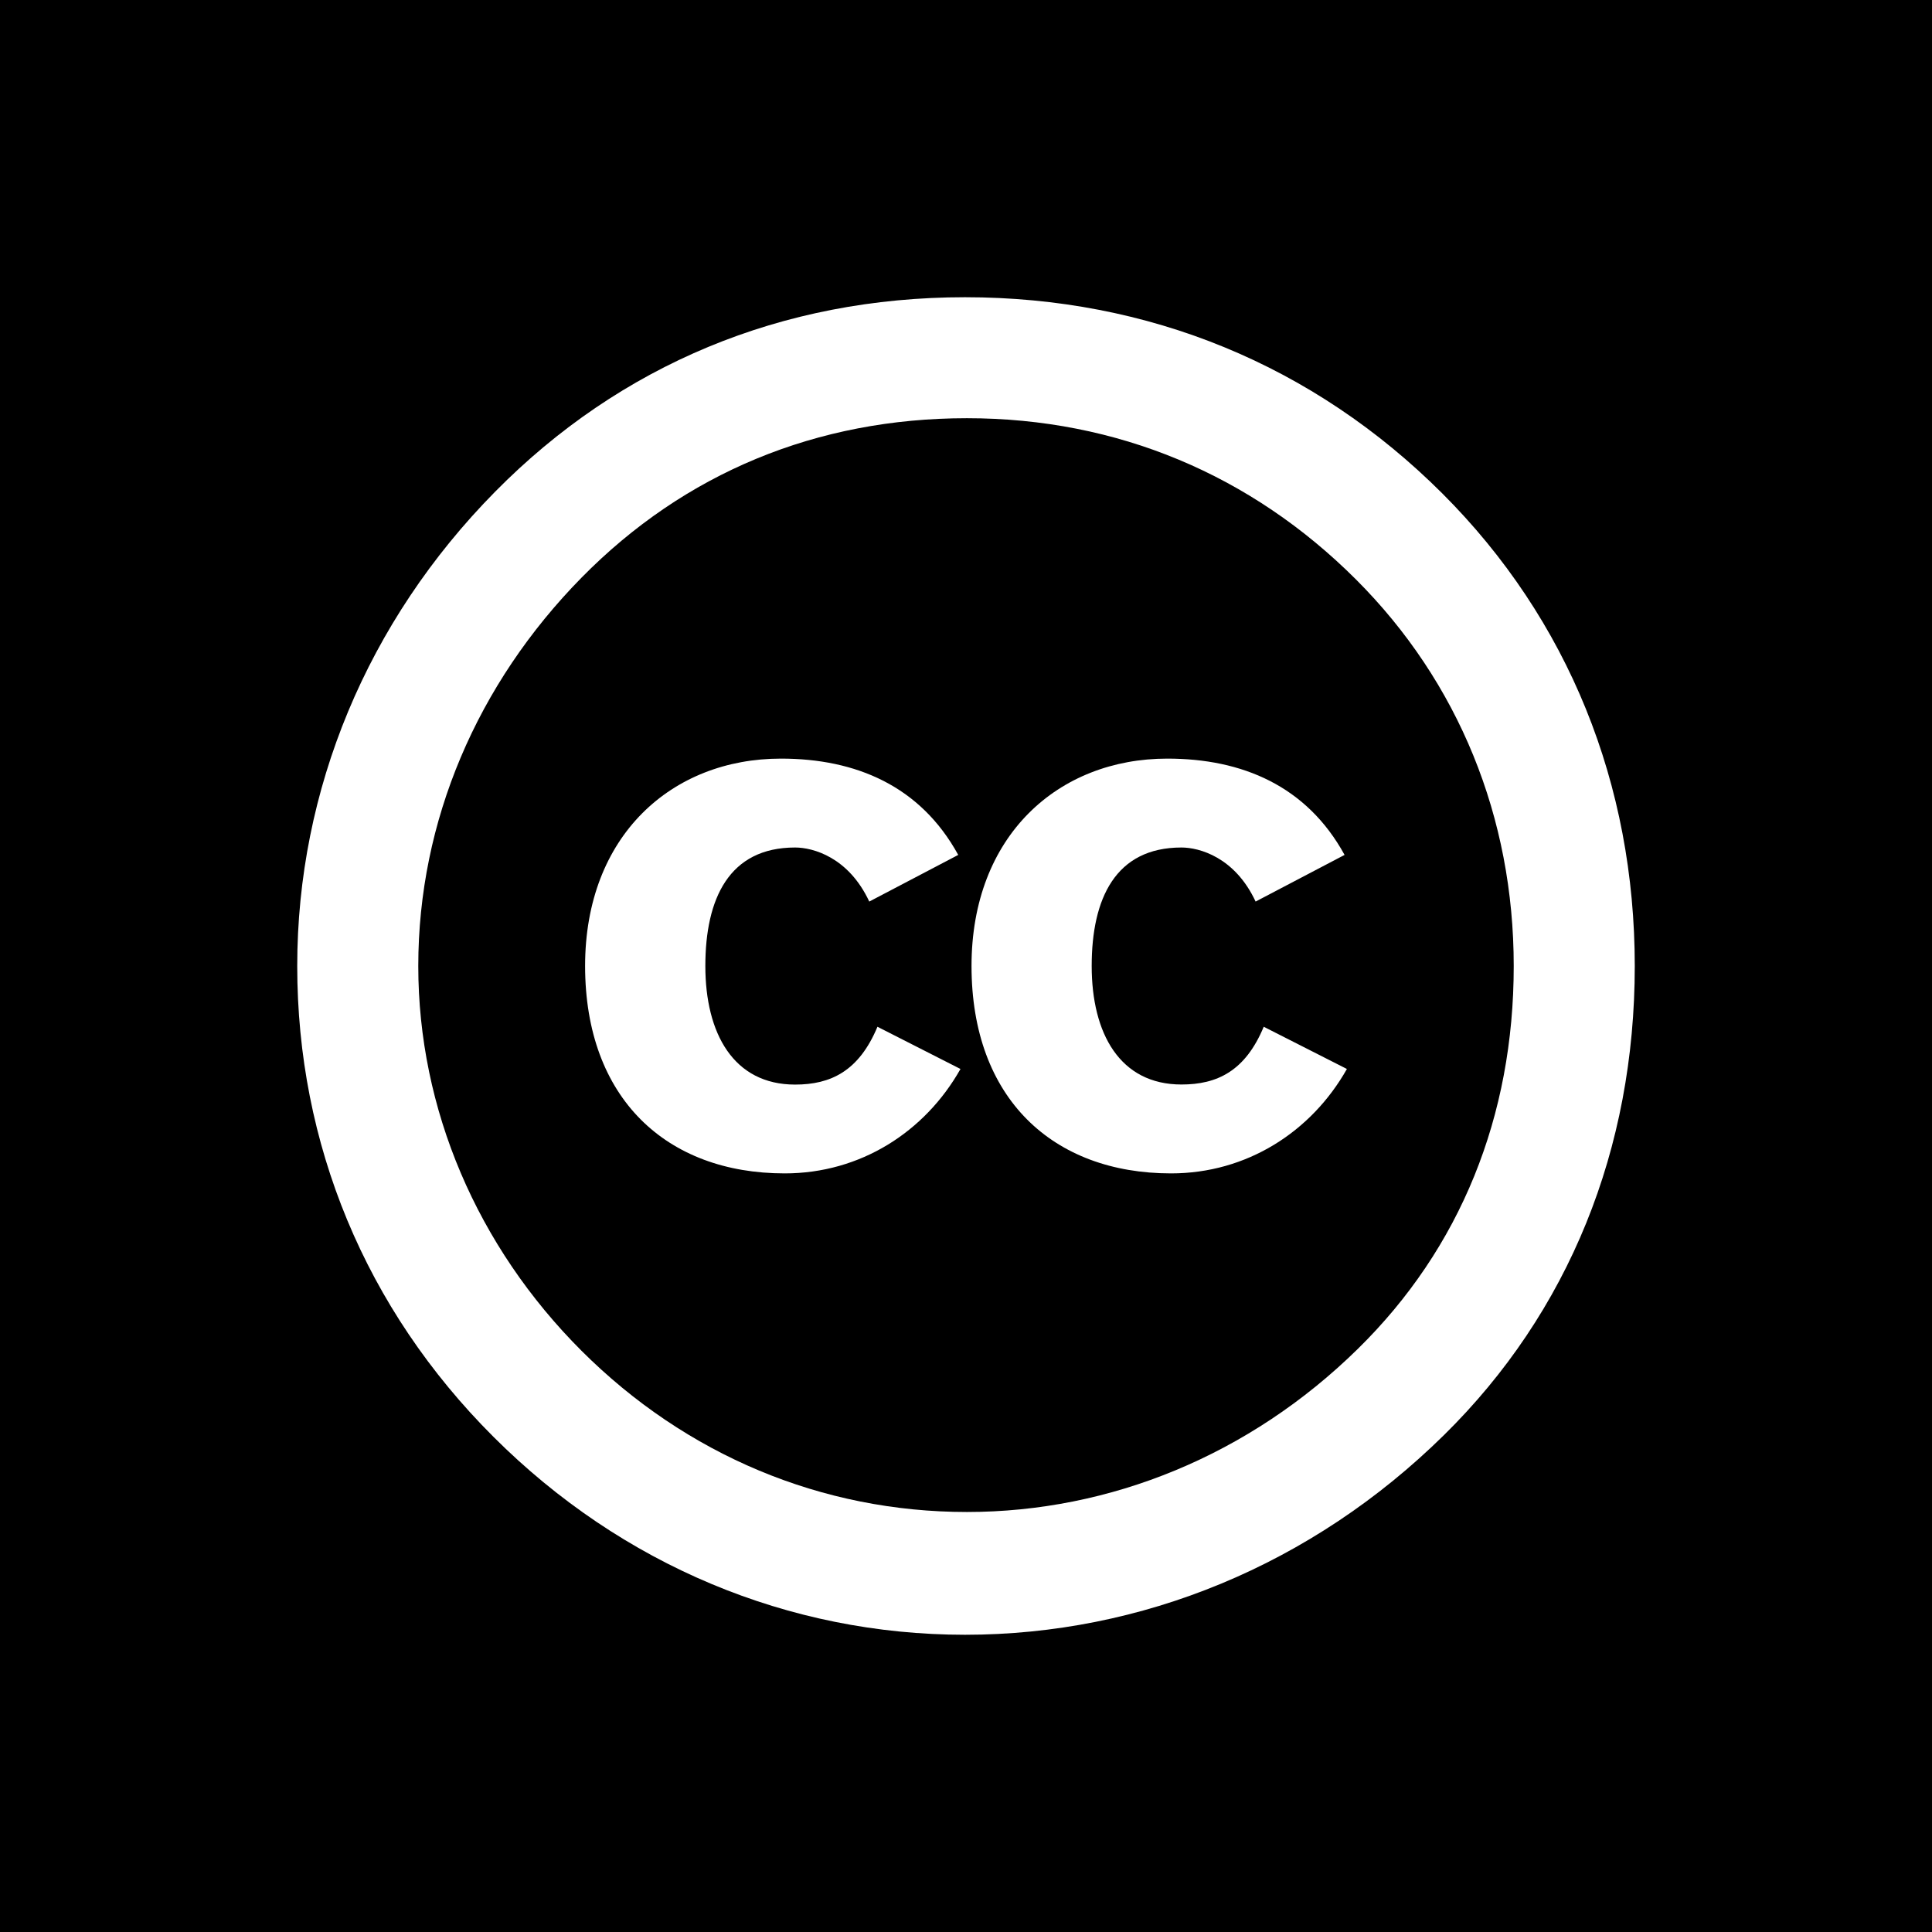 <?xml version="1.0" encoding="iso-8859-1"?>
<!-- Uploaded to: SVG Repo, www.svgrepo.com, Generator: SVG Repo Mixer Tools -->
<svg fill="#000000" height="800px" width="800px" version="1.1" id="Layer_1" xmlns="http://www.w3.org/2000/svg" xmlns:xlink="http://www.w3.org/1999/xlink" 
	 viewBox="0 0 455 455" xml:space="preserve">
<g>
	<path style="fill-rule:evenodd;clip-rule:evenodd;" d="M227.723,98.49c-35.429,0-66.548,12.937-90.746,37.529
		c-24.627,25.034-38.469,57.387-38.469,91.481c0,33.666,13.825,66.019,38.452,90.628c24.644,24.592,56.617,37.957,90.764,37.957
		c33.701,0,66.548-13.366,92.046-38.404c24.181-23.734,36.724-54.788,36.724-90.182c0-34.948-12.967-66.872-37.17-91.052
		C294.696,111.851,263.147,98.49,227.723,98.49z M184.809,276.343c-27.786,0-46.996-17.601-47.014-48.843
		c0-30.713,20.44-48.842,46.126-48.842c17.653,0,32.847,6.444,41.75,22.68l-20.952,10.986
		c-4.887-10.474-13.278-12.731-17.465-12.731c-15.553,0-21.14,12.031-21.14,27.908s6.628,27.926,21.14,27.926
		c8.374,0,15.019-3.146,19.394-13.619l19.552,9.944C217.827,266.586,202.615,276.343,184.809,276.343z M275.796,276.343
		c-27.786,0-46.996-17.601-46.996-48.843c0-30.713,20.44-48.842,46.108-48.842c17.653,0,32.847,6.444,41.75,22.68l-20.952,10.986
		c-4.887-10.474-13.278-12.731-17.465-12.731c-15.553,0-21.14,12.031-21.14,27.908s6.628,27.908,21.14,27.908
		c8.374,0,15.019-3.128,19.377-13.602l19.587,9.944C308.814,266.586,293.602,276.343,275.796,276.343z"/>
	<path style="fill-rule:evenodd;clip-rule:evenodd;" d="M0,0v455h455V0H0z M340.069,337.969
		C308.949,368.611,268.774,385,227.277,385c-41.475,0-80.802-16.389-111.051-46.603C85.977,308.197,70,269.351,70,227.5
		c0-41.427,16.406-81.125,46.655-111.751C146.051,85.978,184.074,70,227.277,70c43.221,0,82.101,15.978,112.368,46.178
		C369.447,145.946,385,184.791,385,227.5C385,270.651,369.447,309.054,340.069,337.969z"/>
</g>
</svg>